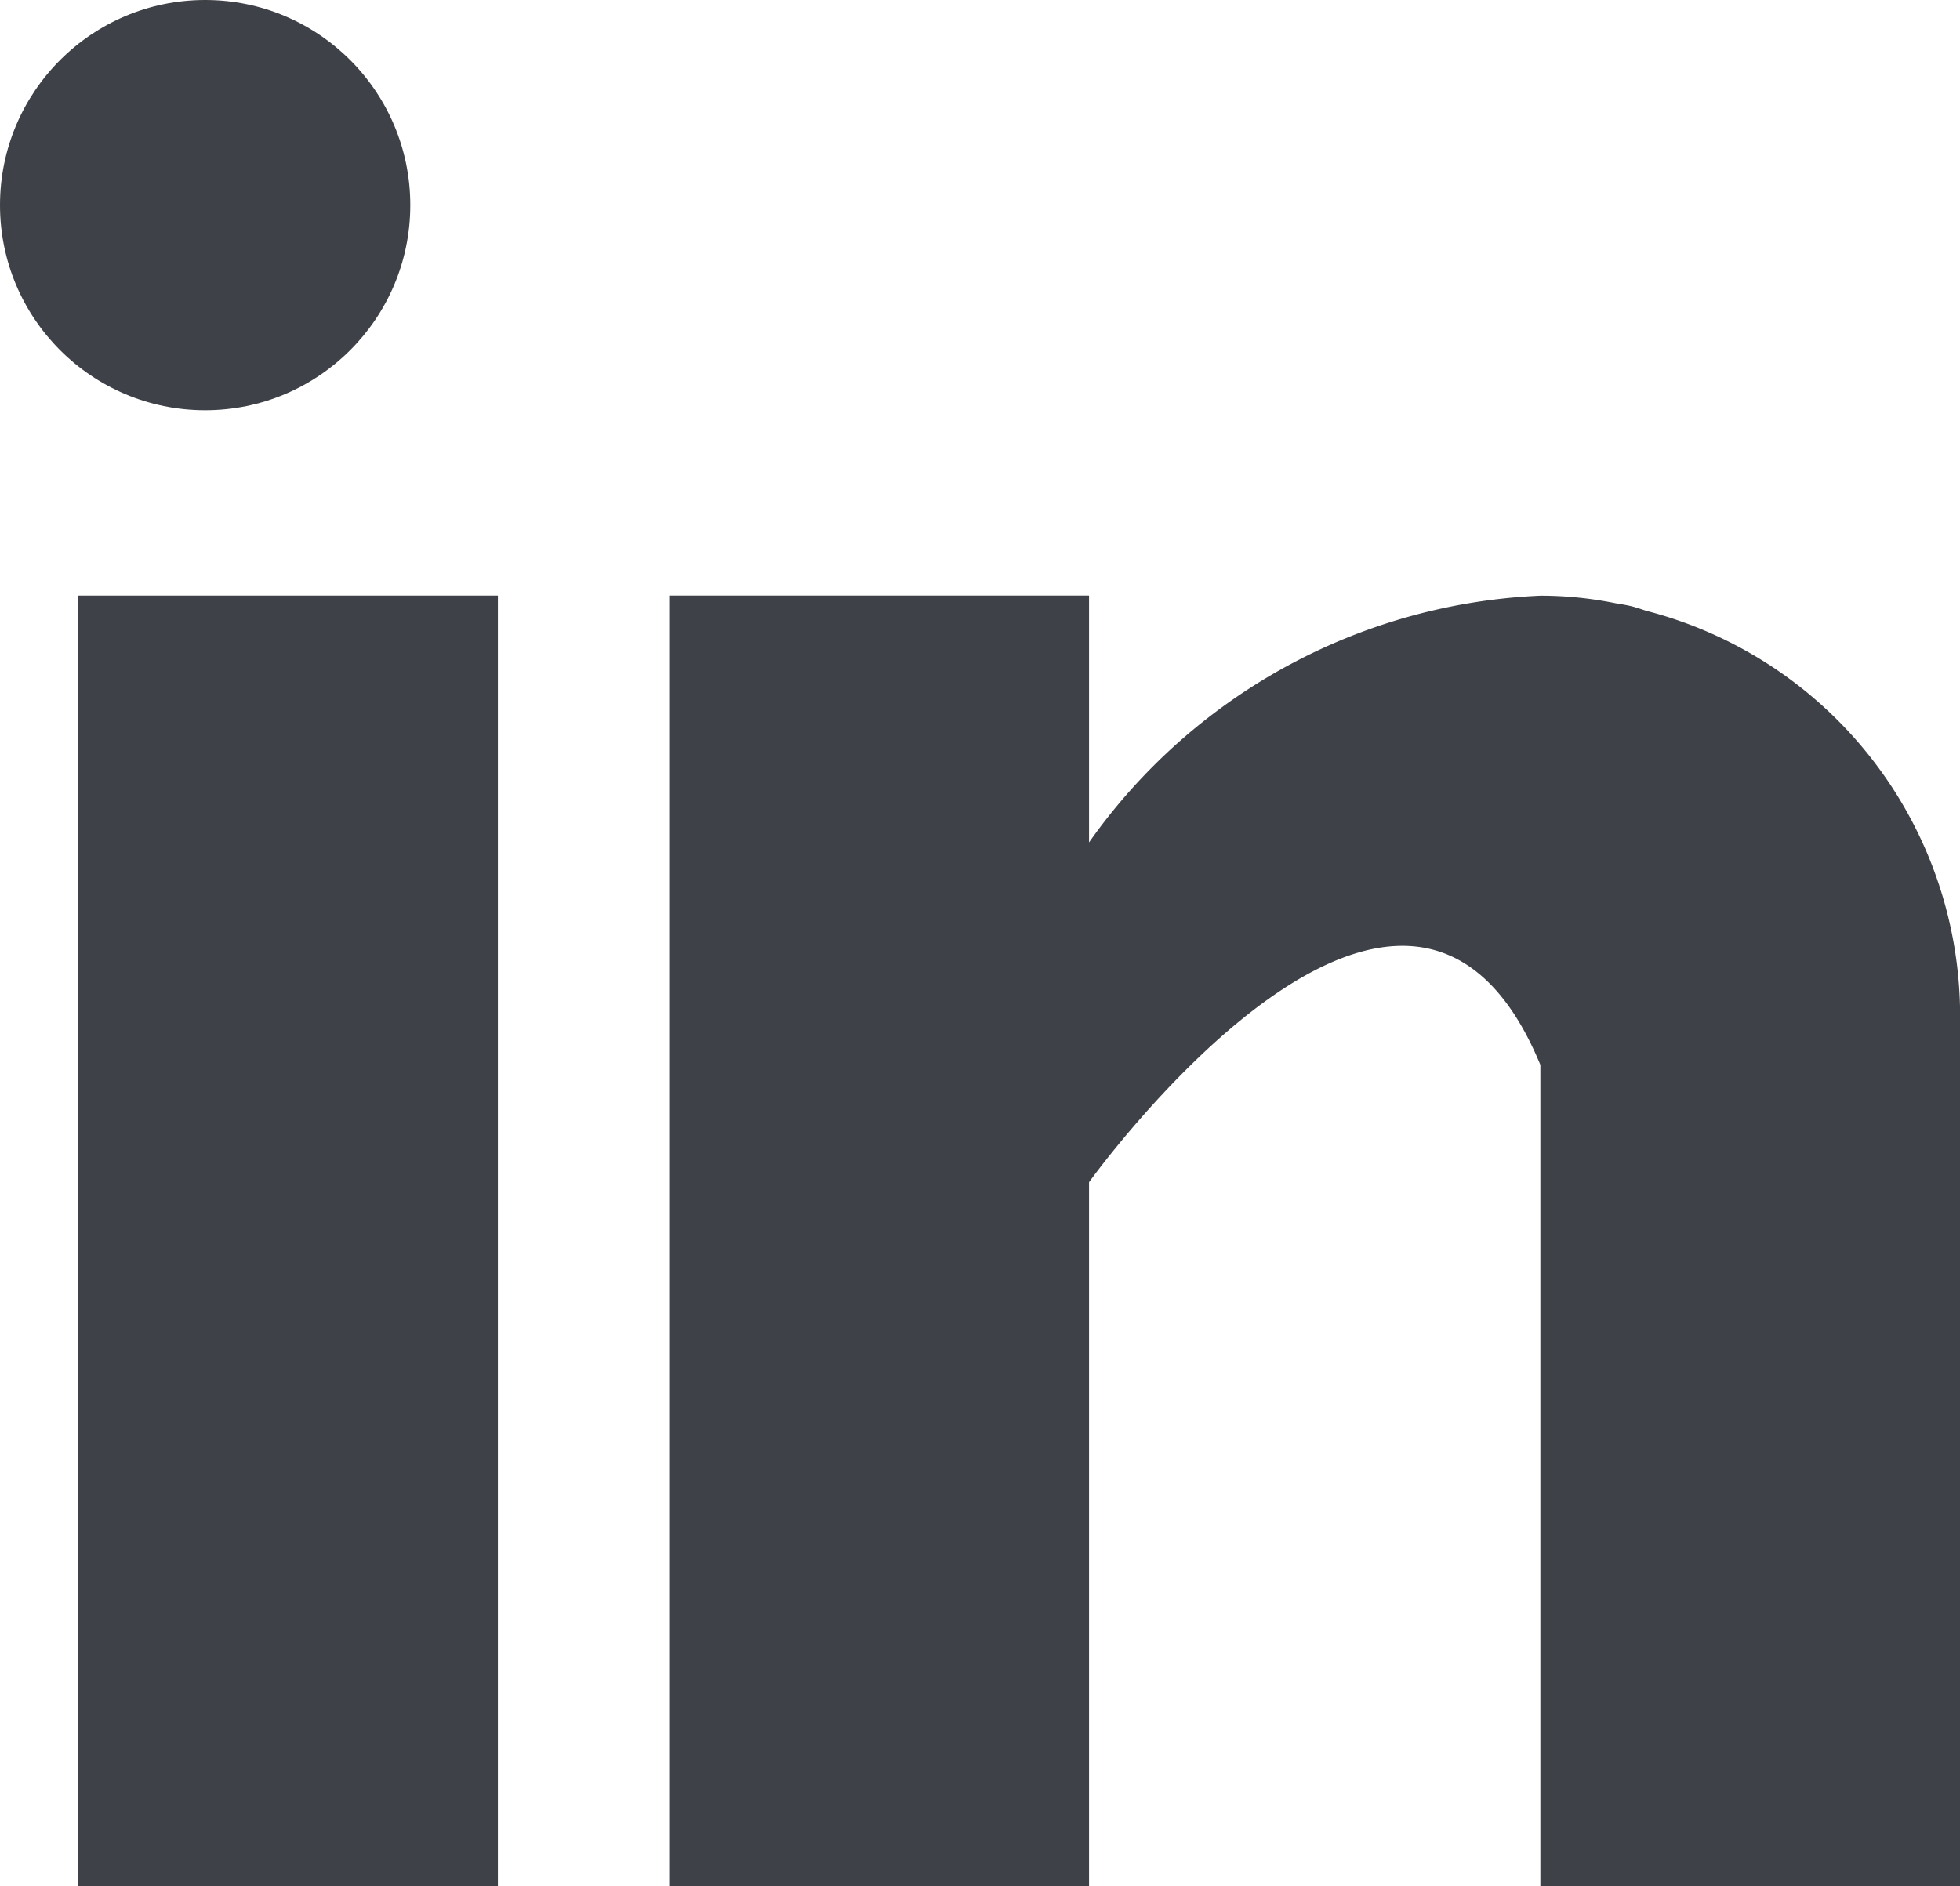 <svg xmlns="http://www.w3.org/2000/svg" width="19.108" height="18.391" viewBox="0 0 19.108 18.391">
  <g id="linkedin" transform="translate(0.439)">
    <g id="Group_33" data-name="Group 33" transform="translate(0.322 5.807)">
      <g id="Group_32" data-name="Group 32">
        <rect id="Rectangle_60" data-name="Rectangle 60" width="4.093" height="12.584" fill="#3f4148"/>
      </g>
    </g>
    <g id="Group_35" data-name="Group 35" transform="translate(6.085 5.807)">
      <g id="Group_34" data-name="Group 34">
        <path id="Path_96" data-name="Path 96" d="M169.523,160.148c-.043-.014-.085-.029-.13-.041s-.11-.023-.166-.032a3.668,3.668,0,0,0-.734-.074,5.687,5.687,0,0,0-4.4,2.406V160H160v12.584h4.093V165.72s3.093-4.308,4.4-1.144v8.008h4.092v-8.492A4.081,4.081,0,0,0,169.523,160.148Z" transform="translate(-160 -160)" fill="#3f4148"/>
      </g>
    </g>
    <g id="Group_37" data-name="Group 37" transform="translate(0 0)">
      <g id="Group_36" data-name="Group 36">
        <circle id="Ellipse_4" data-name="Ellipse 4" cx="2" cy="2" r="2" transform="translate(-0.439)" fill="#3f4148"/>
      </g>
    </g>
  </g>
</svg>
